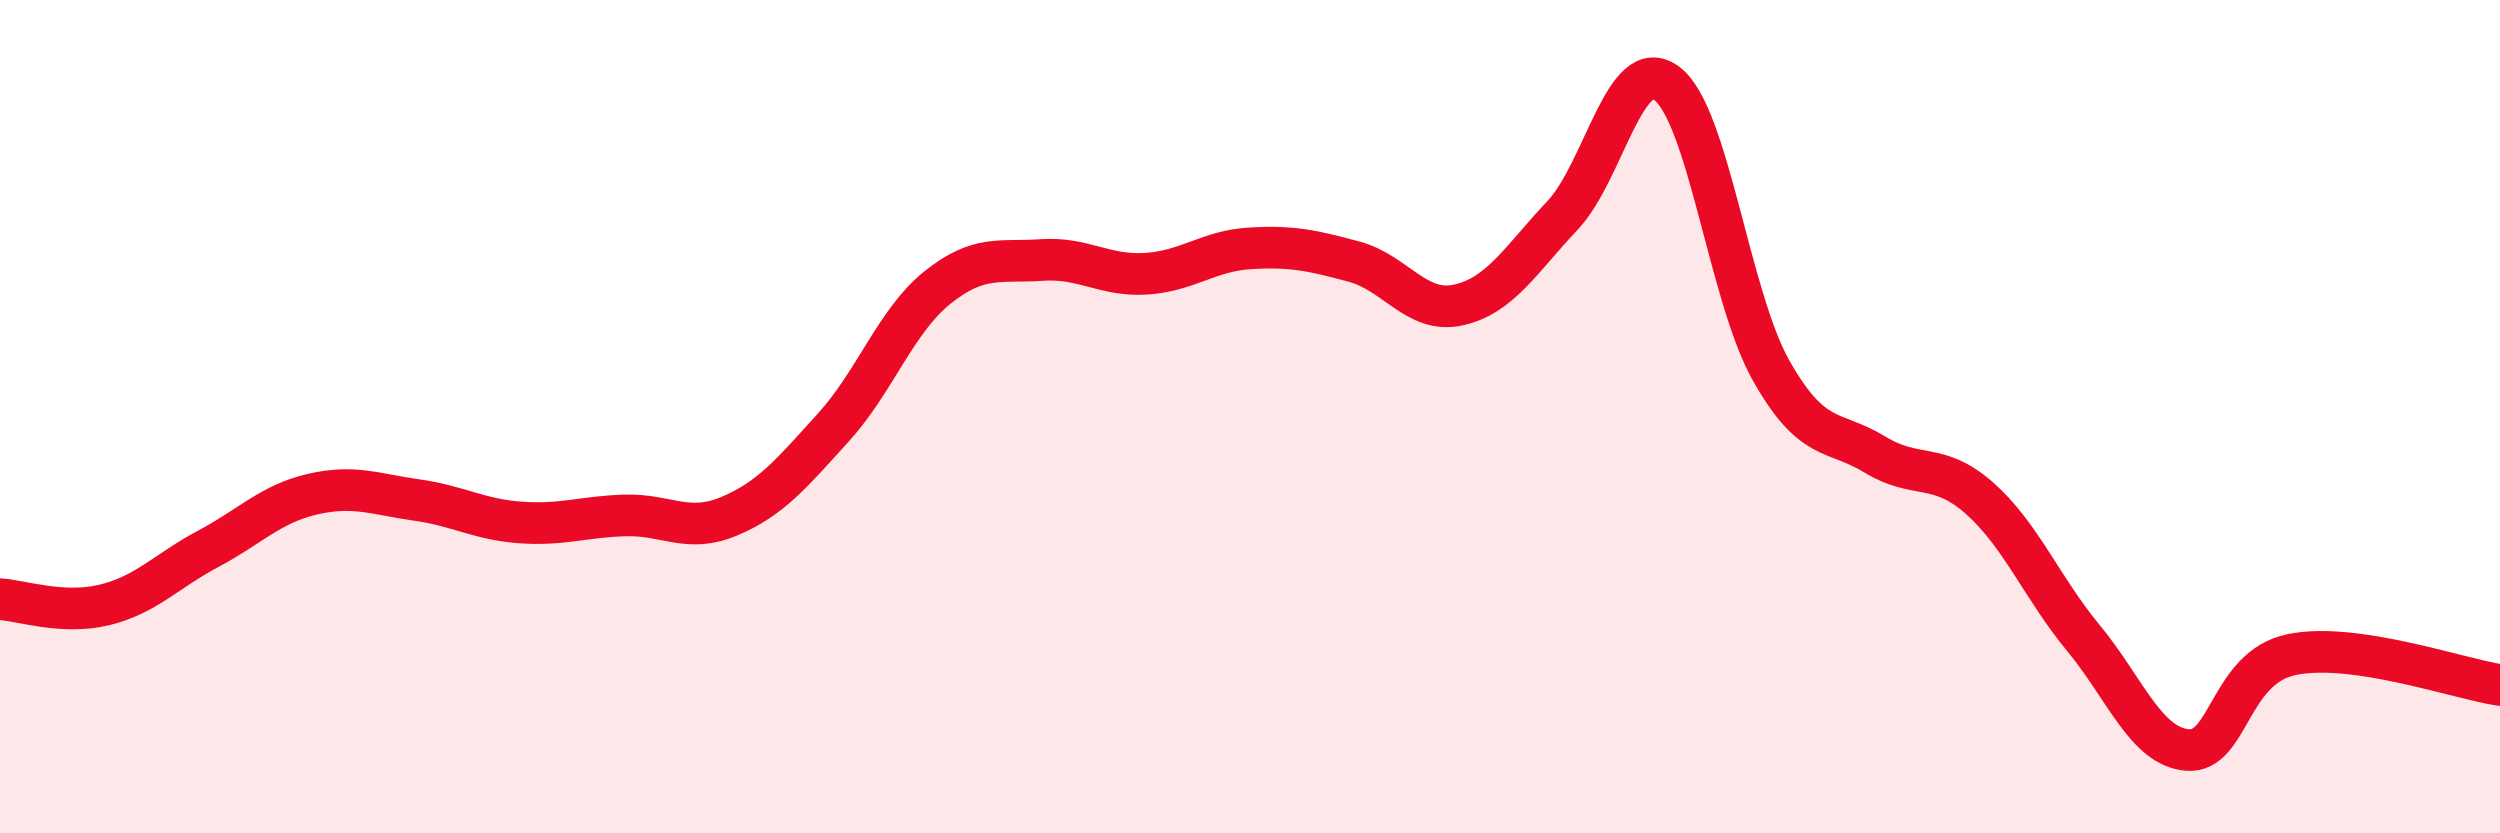 
    <svg width="60" height="20" viewBox="0 0 60 20" xmlns="http://www.w3.org/2000/svg">
      <path
        d="M 0,14.38 C 0.5,14.41 1.5,14.76 2.5,14.52 C 3.5,14.28 4,13.7 5,13.17 C 6,12.64 6.5,12.09 7.5,11.86 C 8.5,11.63 9,11.86 10,12 C 11,12.14 11.5,12.47 12.5,12.54 C 13.5,12.61 14,12.4 15,12.37 C 16,12.34 16.5,12.81 17.5,12.39 C 18.5,11.97 19,11.36 20,10.26 C 21,9.16 21.5,7.7 22.5,6.9 C 23.5,6.1 24,6.31 25,6.24 C 26,6.17 26.5,6.63 27.5,6.57 C 28.5,6.51 29,6.02 30,5.96 C 31,5.9 31.5,6.01 32.5,6.28 C 33.5,6.55 34,7.54 35,7.32 C 36,7.1 36.5,6.23 37.5,5.17 C 38.5,4.11 39,1.26 40,2 C 41,2.74 41.5,7.1 42.5,8.88 C 43.5,10.66 44,10.3 45,10.91 C 46,11.52 46.5,11.07 47.5,11.95 C 48.5,12.83 49,14.1 50,15.31 C 51,16.52 51.5,17.92 52.5,18 C 53.5,18.08 53.5,16.02 55,15.71 C 56.5,15.4 59,16.29 60,16.44L60 20L0 20Z"
        fill="#EB0A25"
        opacity="0.1"
        stroke-linecap="round"
        stroke-linejoin="round"
      />
      <path
        d="M 0,14.38 C 0.5,14.41 1.5,14.76 2.5,14.52 C 3.5,14.28 4,13.7 5,13.17 C 6,12.64 6.5,12.09 7.5,11.86 C 8.5,11.63 9,11.86 10,12 C 11,12.14 11.5,12.47 12.5,12.54 C 13.5,12.61 14,12.4 15,12.37 C 16,12.34 16.5,12.81 17.5,12.39 C 18.5,11.97 19,11.36 20,10.26 C 21,9.16 21.5,7.7 22.5,6.9 C 23.5,6.1 24,6.31 25,6.24 C 26,6.17 26.5,6.63 27.5,6.57 C 28.5,6.51 29,6.02 30,5.96 C 31,5.9 31.5,6.01 32.5,6.28 C 33.5,6.55 34,7.54 35,7.32 C 36,7.1 36.5,6.23 37.5,5.17 C 38.5,4.11 39,1.26 40,2 C 41,2.74 41.5,7.1 42.5,8.88 C 43.5,10.66 44,10.3 45,10.91 C 46,11.52 46.5,11.07 47.5,11.95 C 48.5,12.83 49,14.1 50,15.31 C 51,16.52 51.5,17.92 52.5,18 C 53.5,18.08 53.5,16.02 55,15.71 C 56.5,15.4 59,16.29 60,16.44"
        stroke="#EB0A25"
        stroke-width="1"
        fill="none"
        stroke-linecap="round"
        stroke-linejoin="round"
      />
    </svg>
  
